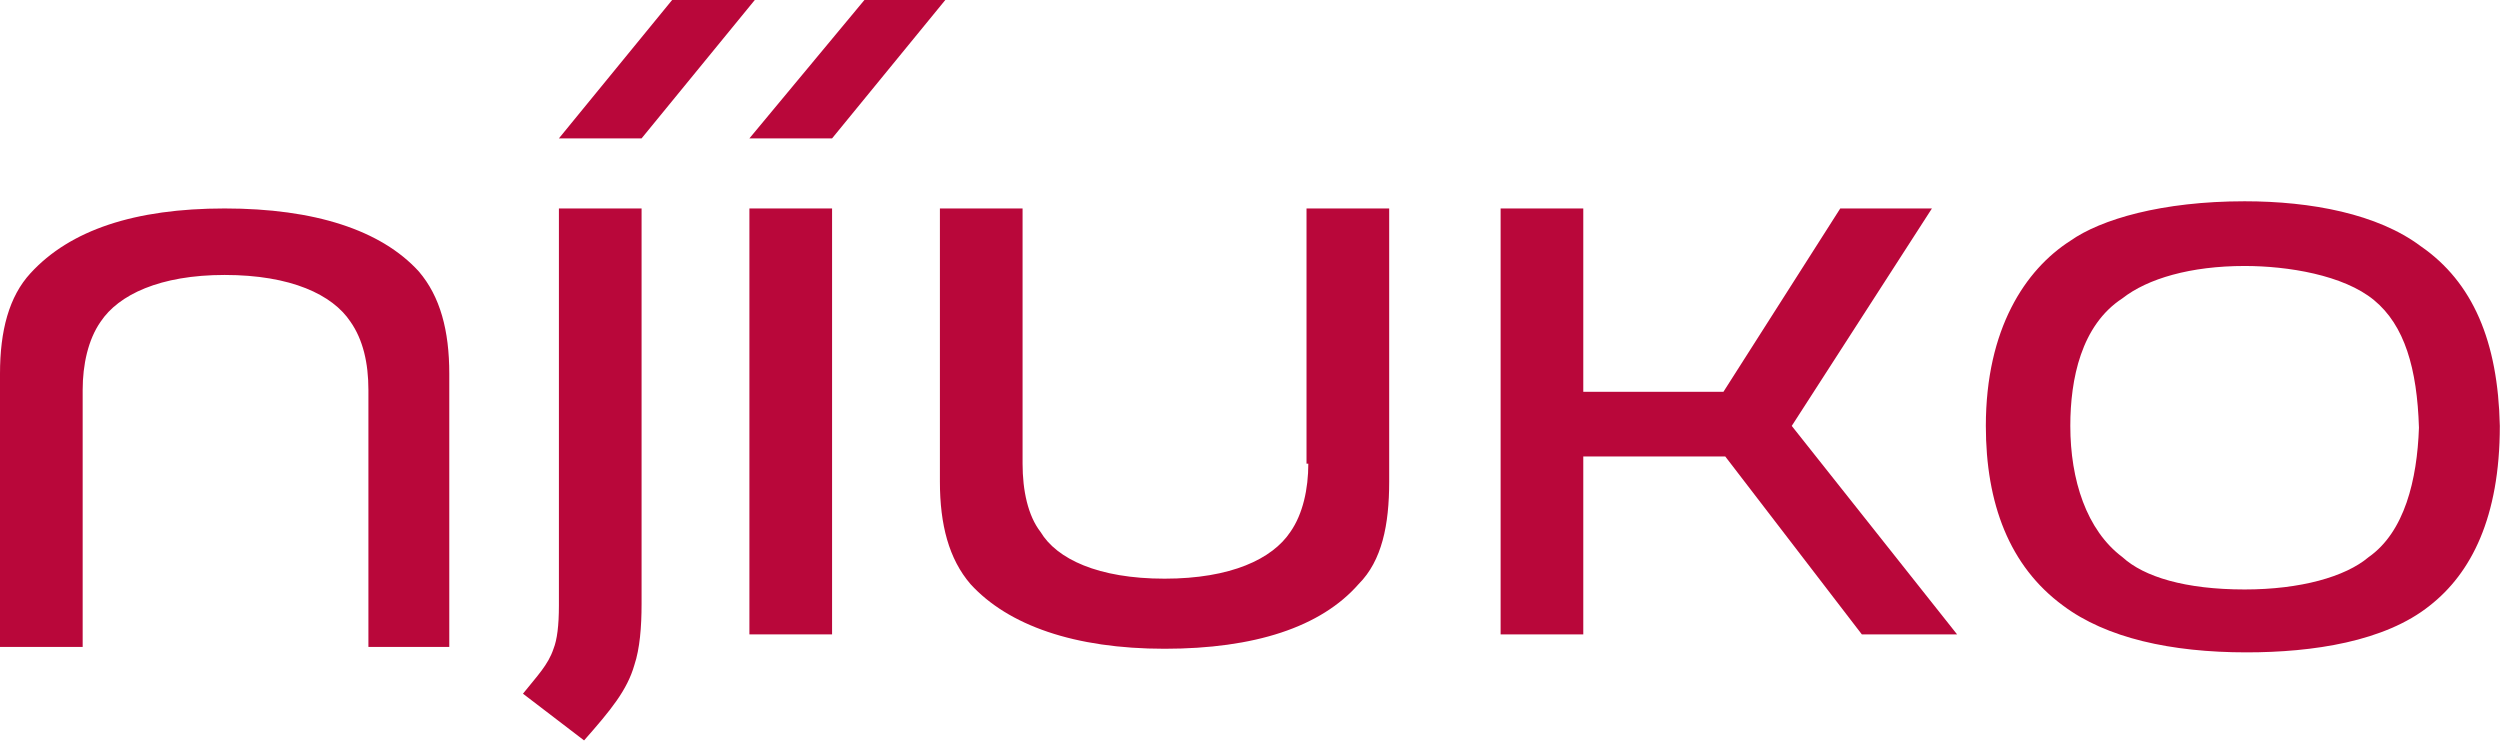 <svg width="1397" height="414" viewBox="0 0 1397 414" fill="none" xmlns="http://www.w3.org/2000/svg">
<g clip-path="url(#clip0_66_9)">
<path d="M125.53 116.488C75.318 116.488 39.165 128.539 17.072 152.641C5.021 165.696 0 184.777 0 208.878V361.523H46.195V217.916C46.195 203.857 49.208 189.798 56.237 179.755C66.28 164.692 89.377 153.645 125.53 153.645C162.687 153.645 185.785 164.692 195.827 179.755C202.857 189.798 205.87 202.853 205.87 217.916V361.523H251.06V208.878C251.06 184.777 246.039 165.696 233.988 151.637C212.899 128.539 175.742 116.488 125.53 116.488Z" fill="#B9073A"/>
<path d="M1352.71 137.583C1328.61 119.507 1291.45 112.477 1254.3 112.477C1208.1 112.477 1173.96 122.519 1156.89 134.57C1131.78 150.638 1109.69 183.778 1109.69 238.007C1109.69 281.19 1122.74 316.338 1152.87 338.431C1176.97 356.508 1213.12 364.542 1255.3 364.542C1292.46 364.542 1332.63 358.516 1357.73 338.431C1380.83 320.355 1396.9 289.224 1396.9 238.007C1395.9 190.808 1381.84 157.668 1352.71 137.583ZM1323.59 311.317C1310.54 322.363 1285.43 329.393 1254.3 329.393C1221.16 329.393 1198.06 322.363 1186.01 311.317C1165.92 296.253 1156.89 268.134 1156.89 238.007C1156.89 211.897 1162.91 181.77 1186.01 166.706C1200.07 155.659 1224.17 148.63 1254.3 148.63C1278.4 148.63 1309.53 153.651 1326.6 167.71C1343.68 181.77 1350.7 205.871 1351.71 239.011C1350.7 268.134 1343.68 297.257 1323.59 311.317Z" fill="#B9073A"/>
<path d="M731.088 259.09C731.088 273.15 728.076 287.209 721.046 297.252C711.003 312.315 687.906 323.362 650.749 323.362C613.592 323.362 590.494 312.315 581.456 297.252C574.427 288.213 571.414 274.154 571.414 259.09V116.488H525.219V269.133C525.219 293.235 530.24 312.315 542.291 326.375C563.38 349.472 600.537 362.527 650.749 362.527C700.961 362.527 738.118 350.476 759.207 326.375C772.262 313.319 776.279 293.235 776.279 269.133V116.488H730.084V259.09H731.088Z" fill="#B9073A"/>
<path d="M1079.56 116.488H1028.34L963.068 218.921H884.737V116.488H838.542V354.493H884.737V255.073H964.072L1040.39 354.493H1093.62L1001.23 238.001L1079.56 116.488Z" fill="#B9073A"/>
<path d="M312.319 338.425C312.319 349.472 311.315 357.506 309.306 362.527C306.293 371.565 300.268 377.591 292.234 387.633L326.378 413.744C341.442 396.671 350.48 385.625 354.497 371.565C357.51 362.527 358.514 350.476 358.514 337.421V116.488H312.319V338.425Z" fill="#B9073A"/>
<path d="M464.963 116.488H418.768V354.493H464.963V116.488Z" fill="#B9073A"/>
<path d="M421.781 0H375.586L312.319 77.327H358.514L421.781 0Z" fill="#B9073A"/>
<path d="M464.963 77.327L528.231 0H483.04L418.768 77.327H464.963Z" fill="#B9073A"/>
</g>
<defs>
<clipPath id="clip0_66_9">
<rect width="1396.9" height="413.747" fill="white"/>
</clipPath>
</defs>
</svg>
